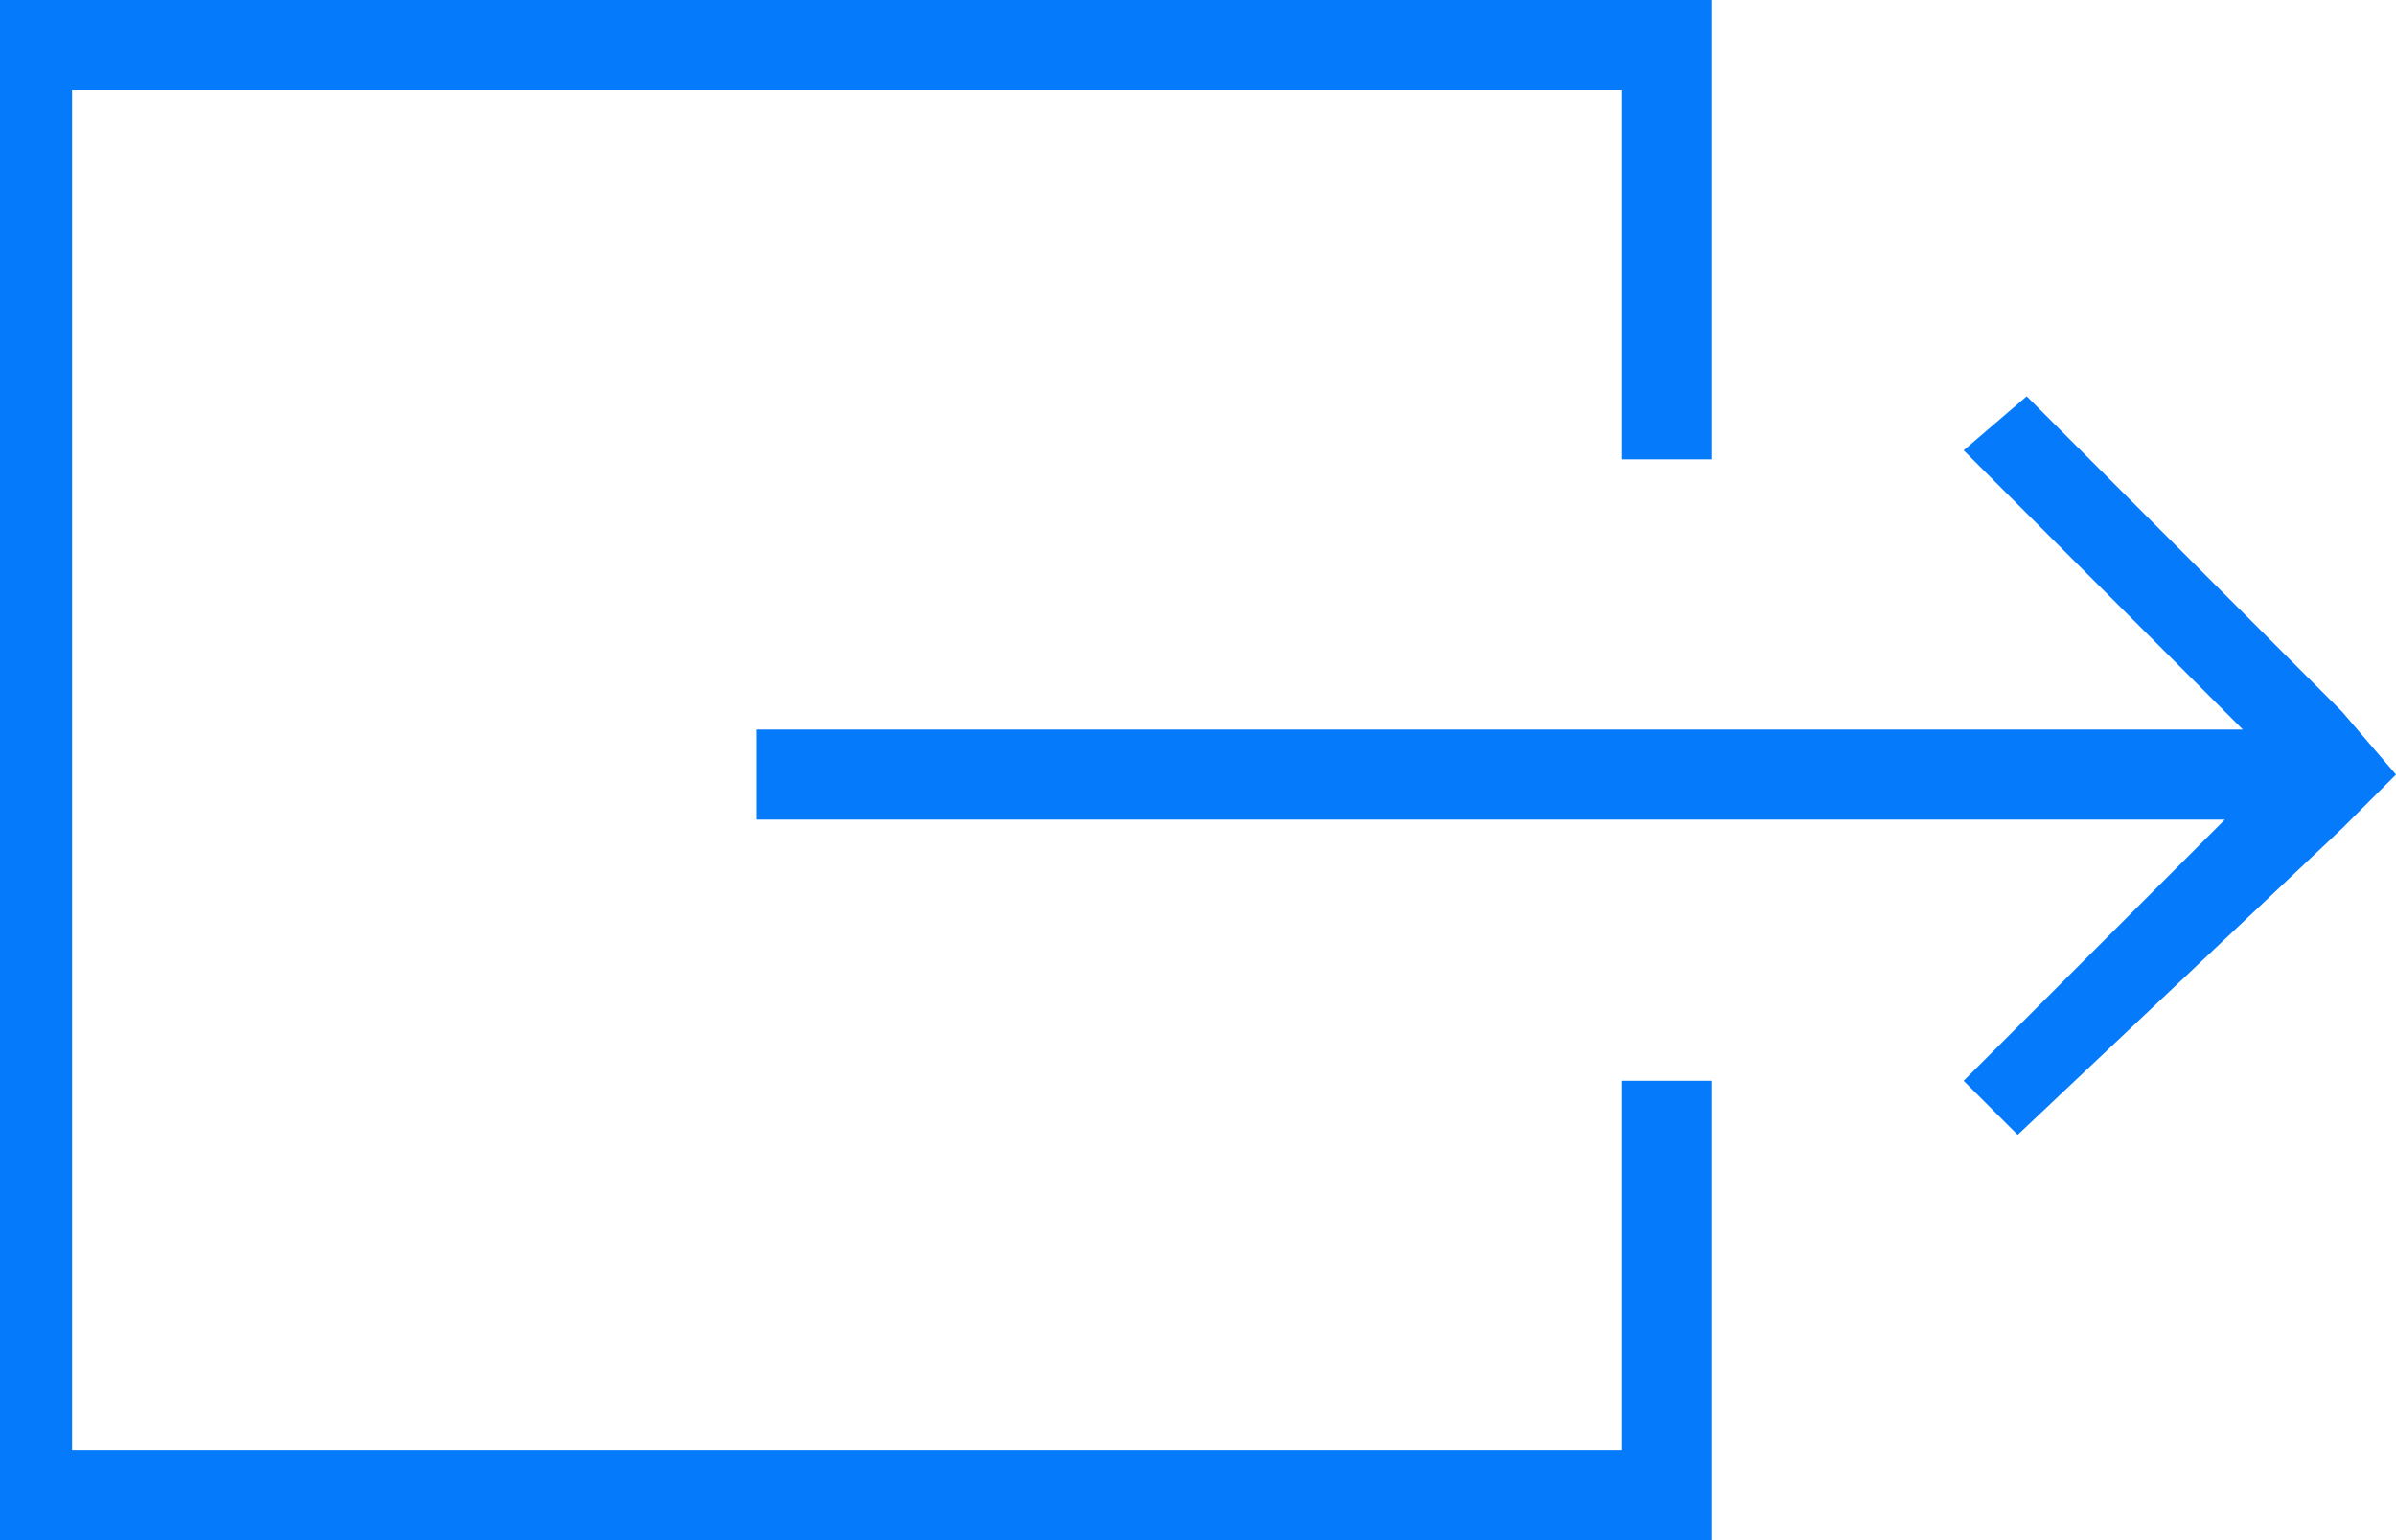 <?xml version="1.0" encoding="utf-8"?>
<!-- Generator: Adobe Illustrator 21.1.0, SVG Export Plug-In . SVG Version: 6.00 Build 0)  -->
<svg version="1.1" id="图层_1" xmlns="http://www.w3.org/2000/svg" xmlns:xlink="http://www.w3.org/1999/xlink" x="0px" y="0px"
	 viewBox="0 0 26.6 17.1" style="enable-background:new 0 0 26.6 17.1;" xml:space="preserve">
<style type="text/css">
	.st0{fill-rule:evenodd;clip-rule:evenodd;fill:#057AFB;}
</style>
<g>
	<g>
		<path class="st0" d="M18,16.1H0.8V1H18v4.1h1V0H0v17.1h19V12h-1V16.1z M26,7.9L26,7.9l-3.5-3.5L21.8,5l3.1,3.1H8.4v1h16.3
			l-2.9,2.9l0.6,0.6L26,9.2h0l0.6-0.6L26,7.9z"/>
	</g>
</g>
</svg>
